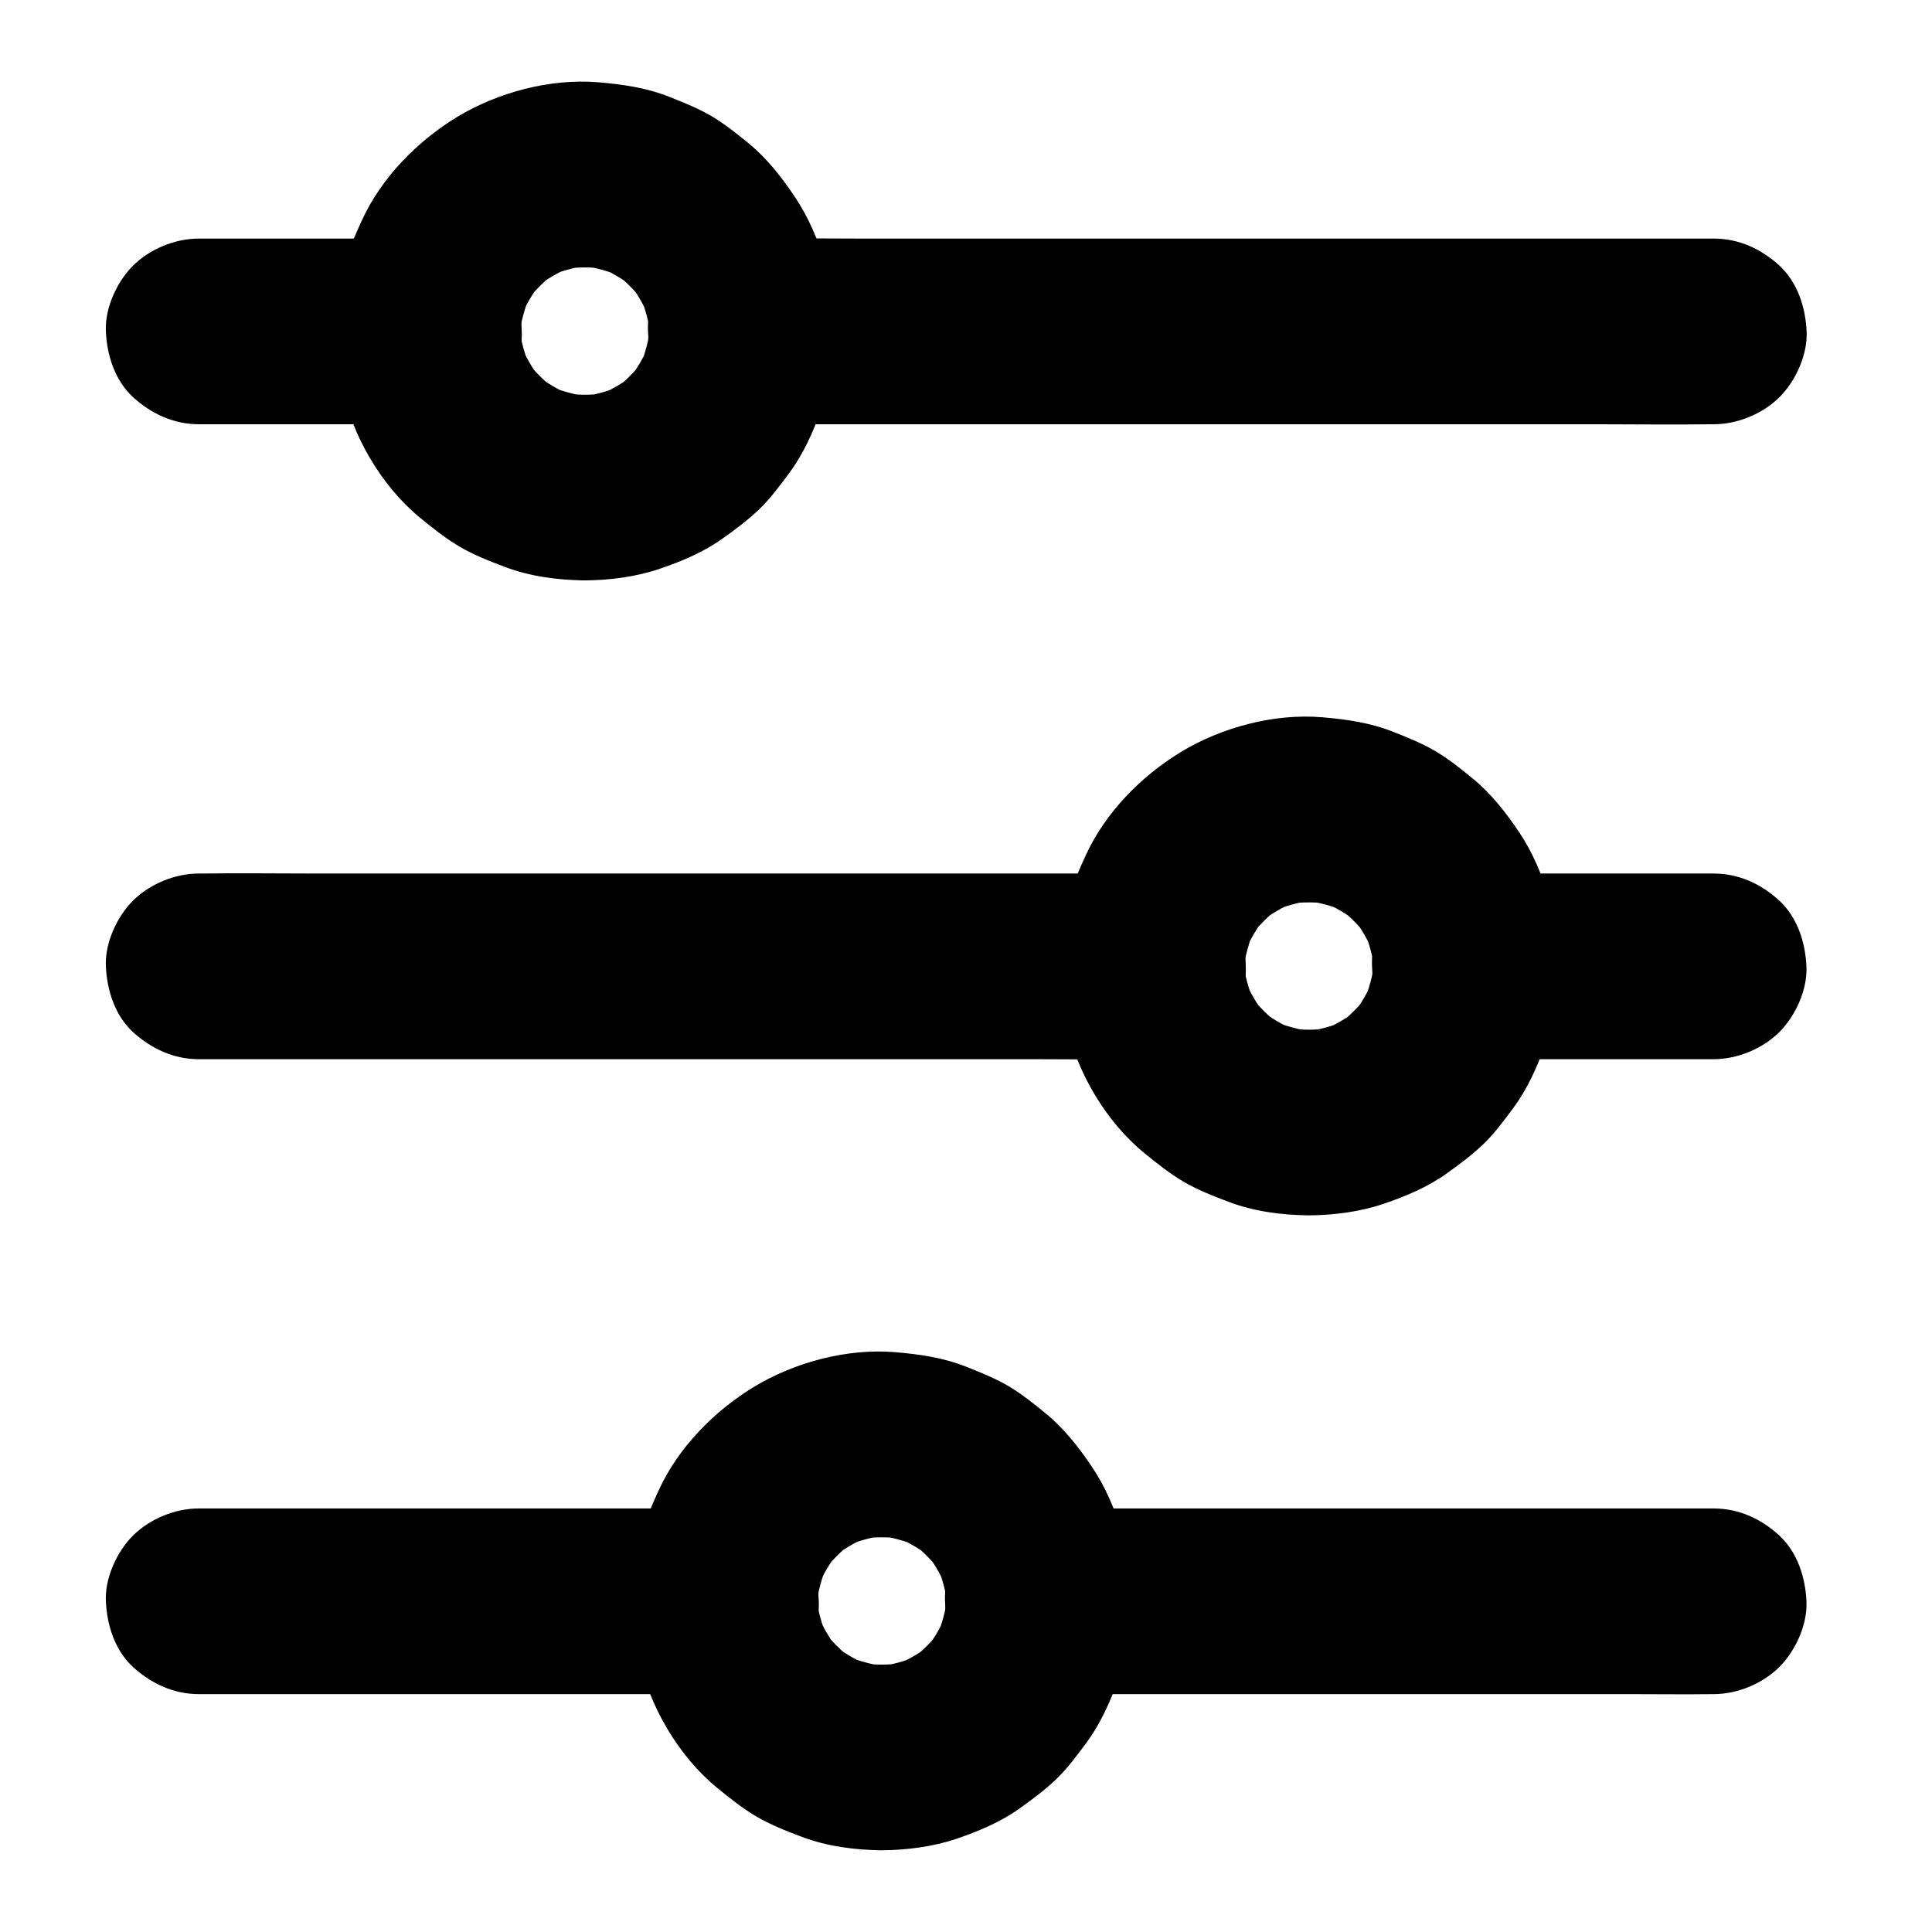 <?xml version="1.0" encoding="UTF-8"?>
<!-- Uploaded to: ICON Repo, www.svgrepo.com, Generator: ICON Repo Mixer Tools -->
<svg fill="#000000" width="800px" height="800px" version="1.1" viewBox="144 144 512 512" xmlns="http://www.w3.org/2000/svg">
 <g>
  <path d="m340.32 256.43h25.828 61.449 74.293 64.648c10.383 0 20.812 0.148 31.191 0h0.441c6.297 0 12.941-2.754 17.418-7.184 4.281-4.281 7.477-11.266 7.184-17.418-0.297-6.348-2.363-12.941-7.184-17.418-4.82-4.43-10.727-7.184-17.418-7.184h-25.828-61.449-74.293-64.648c-10.383 0-20.812-0.148-31.191 0h-0.441c-6.297 0-12.941 2.754-17.418 7.184-4.281 4.281-7.477 11.266-7.184 17.418 0.297 6.348 2.363 12.941 7.184 17.418 4.82 4.379 10.773 7.184 17.418 7.184z"/>
  <path d="m196.66 256.43h53.43 7.578c6.297 0 12.941-2.754 17.418-7.184 4.281-4.281 7.477-11.266 7.184-17.418-0.297-6.348-2.363-12.941-7.184-17.418-4.82-4.43-10.727-7.184-17.418-7.184h-53.43-7.578c-6.297 0-12.941 2.754-17.418 7.184-4.281 4.281-7.477 11.266-7.184 17.418 0.297 6.348 2.363 12.941 7.184 17.418 4.82 4.379 10.773 7.184 17.418 7.184z"/>
  <path d="m298.99 248.61c-1.82 0-3.641-0.148-5.461-0.344 2.164 0.297 4.379 0.59 6.543 0.887-3.738-0.543-7.332-1.523-10.824-2.953 1.969 0.836 3.938 1.672 5.856 2.461-3.199-1.379-6.148-3.148-8.906-5.215 1.672 1.277 3.297 2.559 4.969 3.836-2.902-2.262-5.461-4.82-7.723-7.723 1.277 1.672 2.559 3.297 3.836 4.969-2.117-2.754-3.836-5.758-5.215-8.906 0.836 1.969 1.672 3.938 2.461 5.856-1.477-3.492-2.461-7.086-2.953-10.824 0.297 2.164 0.59 4.379 0.887 6.543-0.441-3.641-0.441-7.281 0-10.922-0.297 2.164-0.59 4.379-0.887 6.543 0.543-3.738 1.523-7.332 2.953-10.824-0.836 1.969-1.672 3.938-2.461 5.856 1.379-3.199 3.148-6.148 5.215-8.906-1.277 1.672-2.559 3.297-3.836 4.969 2.262-2.902 4.82-5.461 7.723-7.723-1.672 1.277-3.297 2.559-4.969 3.836 2.754-2.117 5.758-3.836 8.906-5.215-1.969 0.836-3.938 1.672-5.856 2.461 3.492-1.477 7.086-2.461 10.824-2.953-2.164 0.297-4.379 0.59-6.543 0.887 3.641-0.441 7.281-0.441 10.922 0-2.164-0.297-4.379-0.59-6.543-0.887 3.738 0.543 7.332 1.523 10.824 2.953-1.969-0.836-3.938-1.672-5.856-2.461 3.199 1.379 6.148 3.148 8.906 5.215-1.672-1.277-3.297-2.559-4.969-3.836 2.902 2.262 5.461 4.82 7.723 7.723-1.277-1.672-2.559-3.297-3.836-4.969 2.117 2.754 3.836 5.758 5.215 8.906-0.836-1.969-1.672-3.938-2.461-5.856 1.477 3.492 2.461 7.086 2.953 10.824-0.297-2.164-0.59-4.379-0.887-6.543 0.441 3.641 0.441 7.281 0 10.922 0.297-2.164 0.59-4.379 0.887-6.543-0.543 3.738-1.523 7.332-2.953 10.824 0.836-1.969 1.672-3.938 2.461-5.856-1.379 3.199-3.148 6.148-5.215 8.906 1.277-1.672 2.559-3.297 3.836-4.969-2.262 2.902-4.82 5.461-7.723 7.723 1.672-1.277 3.297-2.559 4.969-3.836-2.754 2.117-5.758 3.836-8.906 5.215 1.969-0.836 3.938-1.672 5.856-2.461-3.492 1.477-7.086 2.461-10.824 2.953 2.164-0.297 4.379-0.59 6.543-0.887-1.82 0.195-3.641 0.344-5.461 0.344-6.348 0.051-12.891 2.707-17.418 7.184-4.281 4.281-7.477 11.266-7.184 17.418 0.297 6.348 2.363 12.941 7.184 17.418 4.773 4.379 10.727 7.281 17.418 7.184 6.594-0.051 13.531-0.934 19.777-3.051 5.805-1.969 11.809-4.477 16.828-8.117 3.246-2.312 6.543-4.773 9.445-7.527 3.051-2.902 5.609-6.394 8.117-9.742 3.738-5.066 6.25-10.727 8.414-16.629 4.477-12.055 4.527-26.566 1.031-38.918-1.723-6.148-4.379-12.348-7.969-17.664-3.348-5.019-7.281-10.086-12.004-13.977-3.102-2.559-6.297-5.117-9.691-7.184-3.59-2.164-7.527-3.738-11.367-5.266-6.102-2.461-12.547-3.394-19.09-3.938-12.695-1.031-26.52 2.656-37.344 9.199-10.527 6.394-20.074 16.09-25.238 27.406-1.672 3.691-3.394 7.477-4.477 11.414-1.133 4.035-1.574 8.266-2.117 12.449-0.789 6.691 0 13.531 1.328 20.121 2.609 13.039 10.48 26.469 20.762 34.883 3.246 2.656 6.641 5.363 10.281 7.527 3.789 2.215 7.969 3.887 12.055 5.41 6.691 2.559 14.219 3.543 21.305 3.59 6.297 0.051 12.988-2.805 17.418-7.184 4.281-4.281 7.477-11.266 7.184-17.418-0.641-13.422-10.875-24.492-24.648-24.59z"/>
  <path d="m532.2 424.7h57.809 8.117c6.297 0 12.941-2.754 17.418-7.184 4.281-4.281 7.477-11.266 7.184-17.418-0.297-6.348-2.363-12.941-7.184-17.418-4.82-4.43-10.727-7.184-17.418-7.184h-57.809-8.117c-6.297 0-12.941 2.754-17.418 7.184-4.281 4.281-7.477 11.266-7.184 17.418 0.297 6.348 2.363 12.941 7.184 17.418 4.824 4.379 10.777 7.184 17.418 7.184z"/>
  <path d="m196.66 424.7h25.289 60.223 73.062 63.172c10.234 0 20.469 0.148 30.699 0h0.441c6.297 0 12.941-2.754 17.418-7.184 4.281-4.281 7.477-11.266 7.184-17.418-0.297-6.348-2.363-12.941-7.184-17.418-4.82-4.43-10.727-7.184-17.418-7.184h-25.289-60.223-73.062-63.172c-10.234 0-20.469-0.148-30.699 0h-0.441c-6.297 0-12.941 2.754-17.418 7.184-4.281 4.281-7.477 11.266-7.184 17.418 0.297 6.348 2.363 12.941 7.184 17.418 4.82 4.379 10.773 7.184 17.418 7.184z"/>
  <path d="m490.87 416.88c-1.82 0-3.641-0.148-5.461-0.344 2.164 0.297 4.379 0.59 6.543 0.887-3.738-0.543-7.332-1.523-10.824-2.953 1.969 0.836 3.938 1.672 5.856 2.461-3.199-1.379-6.148-3.148-8.906-5.215 1.672 1.277 3.297 2.559 4.969 3.836-2.902-2.262-5.461-4.82-7.723-7.723 1.277 1.672 2.559 3.297 3.836 4.969-2.117-2.754-3.836-5.758-5.215-8.906 0.836 1.969 1.672 3.938 2.461 5.856-1.477-3.492-2.461-7.086-2.953-10.824 0.297 2.164 0.59 4.379 0.887 6.543-0.441-3.641-0.441-7.281 0-10.922-0.297 2.164-0.59 4.379-0.887 6.543 0.543-3.738 1.523-7.332 2.953-10.824-0.836 1.969-1.672 3.938-2.461 5.856 1.379-3.199 3.148-6.148 5.215-8.906-1.277 1.672-2.559 3.297-3.836 4.969 2.262-2.902 4.82-5.461 7.723-7.723-1.672 1.277-3.297 2.559-4.969 3.836 2.754-2.117 5.758-3.836 8.906-5.215-1.969 0.836-3.938 1.672-5.856 2.461 3.492-1.477 7.086-2.461 10.824-2.953-2.164 0.297-4.379 0.59-6.543 0.887 3.641-0.441 7.281-0.441 10.922 0-2.164-0.297-4.379-0.59-6.543-0.887 3.738 0.543 7.332 1.523 10.824 2.953-1.969-0.836-3.938-1.672-5.856-2.461 3.199 1.379 6.148 3.148 8.906 5.215-1.672-1.277-3.297-2.559-4.969-3.836 2.902 2.262 5.461 4.82 7.723 7.723-1.277-1.672-2.559-3.297-3.836-4.969 2.117 2.754 3.836 5.758 5.215 8.906-0.836-1.969-1.672-3.938-2.461-5.856 1.477 3.492 2.461 7.086 2.953 10.824-0.297-2.164-0.59-4.379-0.887-6.543 0.441 3.641 0.441 7.281 0 10.922 0.297-2.164 0.59-4.379 0.887-6.543-0.543 3.738-1.523 7.332-2.953 10.824 0.836-1.969 1.672-3.938 2.461-5.856-1.379 3.199-3.148 6.148-5.215 8.906 1.277-1.672 2.559-3.297 3.836-4.969-2.262 2.902-4.82 5.461-7.723 7.723 1.672-1.277 3.297-2.559 4.969-3.836-2.754 2.117-5.758 3.836-8.906 5.215 1.969-0.836 3.938-1.672 5.856-2.461-3.492 1.477-7.086 2.461-10.824 2.953 2.164-0.297 4.379-0.59 6.543-0.887-1.82 0.195-3.641 0.344-5.461 0.344-6.348 0.051-12.891 2.707-17.418 7.184-4.281 4.281-7.477 11.266-7.184 17.418 0.297 6.348 2.363 12.941 7.184 17.418 4.773 4.379 10.727 7.281 17.418 7.184 6.594-0.051 13.531-0.934 19.777-3.051 5.805-1.969 11.809-4.477 16.828-8.117 3.246-2.312 6.543-4.773 9.445-7.527 3.051-2.902 5.609-6.394 8.117-9.742 3.738-5.066 6.25-10.727 8.414-16.629 4.477-12.055 4.527-26.566 1.031-38.918-1.723-6.148-4.379-12.348-7.969-17.664-3.394-5.066-7.332-10.086-12.055-13.973-3.102-2.559-6.297-5.117-9.691-7.184-3.59-2.164-7.527-3.738-11.367-5.266-6.102-2.461-12.547-3.394-19.09-3.938-12.695-1.031-26.52 2.656-37.344 9.199-10.527 6.394-20.074 16.09-25.238 27.406-1.672 3.691-3.394 7.477-4.477 11.414-1.133 4.035-1.574 8.266-2.117 12.449-0.789 6.691 0 13.531 1.328 20.121 2.609 13.039 10.48 26.469 20.762 34.883 3.246 2.656 6.641 5.363 10.281 7.527 3.789 2.215 7.969 3.887 12.055 5.41 6.691 2.559 14.219 3.543 21.305 3.59 6.297 0.051 12.988-2.805 17.418-7.184 4.281-4.281 7.477-11.266 7.184-17.418-0.586-13.426-10.82-24.496-24.598-24.594z"/>
  <path d="m419.04 592.96h17.762 42.707 51.711 44.723c7.281 0 14.562 0.098 21.844 0h0.344c6.297 0 12.941-2.754 17.418-7.184 4.281-4.281 7.477-11.266 7.184-17.418-0.297-6.348-2.363-12.941-7.184-17.418-4.82-4.43-10.727-7.184-17.418-7.184h-17.762-42.707-51.711-44.723c-7.281 0-14.562-0.098-21.844 0h-0.344c-6.297 0-12.941 2.754-17.418 7.184-4.281 4.281-7.477 11.266-7.184 17.418 0.297 6.348 2.363 12.941 7.184 17.418 4.824 4.379 10.777 7.184 17.418 7.184z"/>
  <path d="m196.66 592.96h47.133 75.375 17.219c6.297 0 12.941-2.754 17.418-7.184 4.281-4.281 7.477-11.266 7.184-17.418-0.297-6.348-2.363-12.941-7.184-17.418-4.82-4.43-10.727-7.184-17.418-7.184h-47.133-75.375-17.219c-6.297 0-12.941 2.754-17.418 7.184-4.281 4.281-7.477 11.266-7.184 17.418 0.297 6.348 2.363 12.941 7.184 17.418 4.82 4.379 10.773 7.184 17.418 7.184z"/>
  <path d="m377.71 585.14c-1.82 0-3.641-0.148-5.461-0.344 2.164 0.297 4.379 0.59 6.543 0.887-3.738-0.543-7.332-1.523-10.824-2.953 1.969 0.836 3.938 1.672 5.856 2.461-3.199-1.379-6.148-3.148-8.906-5.215 1.672 1.277 3.297 2.559 4.969 3.836-2.902-2.262-5.461-4.82-7.723-7.723 1.277 1.672 2.559 3.297 3.836 4.969-2.117-2.754-3.836-5.758-5.215-8.906 0.836 1.969 1.672 3.938 2.461 5.856-1.477-3.492-2.461-7.086-2.953-10.824 0.297 2.164 0.59 4.379 0.887 6.543-0.441-3.641-0.441-7.281 0-10.922-0.297 2.164-0.59 4.379-0.887 6.543 0.543-3.738 1.523-7.332 2.953-10.824-0.836 1.969-1.672 3.938-2.461 5.856 1.379-3.199 3.148-6.148 5.215-8.906-1.277 1.672-2.559 3.297-3.836 4.969 2.262-2.902 4.82-5.461 7.723-7.723-1.672 1.277-3.297 2.559-4.969 3.836 2.754-2.117 5.758-3.836 8.906-5.215-1.969 0.836-3.938 1.672-5.856 2.461 3.492-1.477 7.086-2.461 10.824-2.953-2.164 0.297-4.379 0.59-6.543 0.887 3.641-0.441 7.281-0.441 10.922 0-2.164-0.297-4.379-0.59-6.543-0.887 3.738 0.543 7.332 1.523 10.824 2.953-1.969-0.836-3.938-1.672-5.856-2.461 3.199 1.379 6.148 3.148 8.906 5.215-1.672-1.277-3.297-2.559-4.969-3.836 2.902 2.262 5.461 4.82 7.723 7.723-1.277-1.672-2.559-3.297-3.836-4.969 2.117 2.754 3.836 5.758 5.215 8.906-0.836-1.969-1.672-3.938-2.461-5.856 1.477 3.492 2.461 7.086 2.953 10.824-0.297-2.164-0.59-4.379-0.887-6.543 0.441 3.641 0.441 7.281 0 10.922 0.297-2.164 0.59-4.379 0.887-6.543-0.543 3.738-1.523 7.332-2.953 10.824 0.836-1.969 1.672-3.938 2.461-5.856-1.379 3.199-3.148 6.148-5.215 8.906 1.277-1.672 2.559-3.297 3.836-4.969-2.262 2.902-4.82 5.461-7.723 7.723 1.672-1.277 3.297-2.559 4.969-3.836-2.754 2.117-5.758 3.836-8.906 5.215 1.969-0.836 3.938-1.672 5.856-2.461-3.492 1.477-7.086 2.461-10.824 2.953 2.164-0.297 4.379-0.59 6.543-0.887-1.82 0.195-3.641 0.344-5.461 0.344-6.348 0.051-12.891 2.707-17.418 7.184-4.281 4.281-7.477 11.266-7.184 17.418 0.297 6.348 2.363 12.941 7.184 17.418 4.773 4.379 10.727 7.281 17.418 7.184 6.594-0.051 13.531-0.934 19.777-3.051 5.805-1.969 11.809-4.477 16.828-8.117 3.246-2.312 6.543-4.773 9.445-7.527 3.051-2.902 5.609-6.394 8.117-9.742 3.738-5.066 6.25-10.727 8.414-16.629 4.477-12.055 4.527-26.566 1.031-38.918-1.723-6.148-4.379-12.348-7.969-17.664-3.394-5.066-7.332-10.086-12.055-13.973-3.102-2.559-6.297-5.117-9.691-7.184-3.59-2.164-7.527-3.738-11.367-5.266-6.102-2.461-12.547-3.394-19.09-3.938-12.695-1.031-26.52 2.656-37.344 9.199-10.527 6.394-20.074 16.09-25.238 27.406-1.672 3.691-3.394 7.477-4.477 11.414-1.133 4.035-1.574 8.266-2.117 12.449-0.789 6.691 0 13.531 1.328 20.121 2.609 13.039 10.48 26.469 20.762 34.883 3.246 2.656 6.641 5.363 10.281 7.527 3.789 2.215 7.969 3.887 12.055 5.41 6.691 2.559 14.219 3.543 21.305 3.59 6.297 0.051 12.988-2.805 17.418-7.184 4.281-4.281 7.477-11.266 7.184-17.418-0.59-13.426-10.82-24.496-24.598-24.594z"/>
 </g>
</svg>